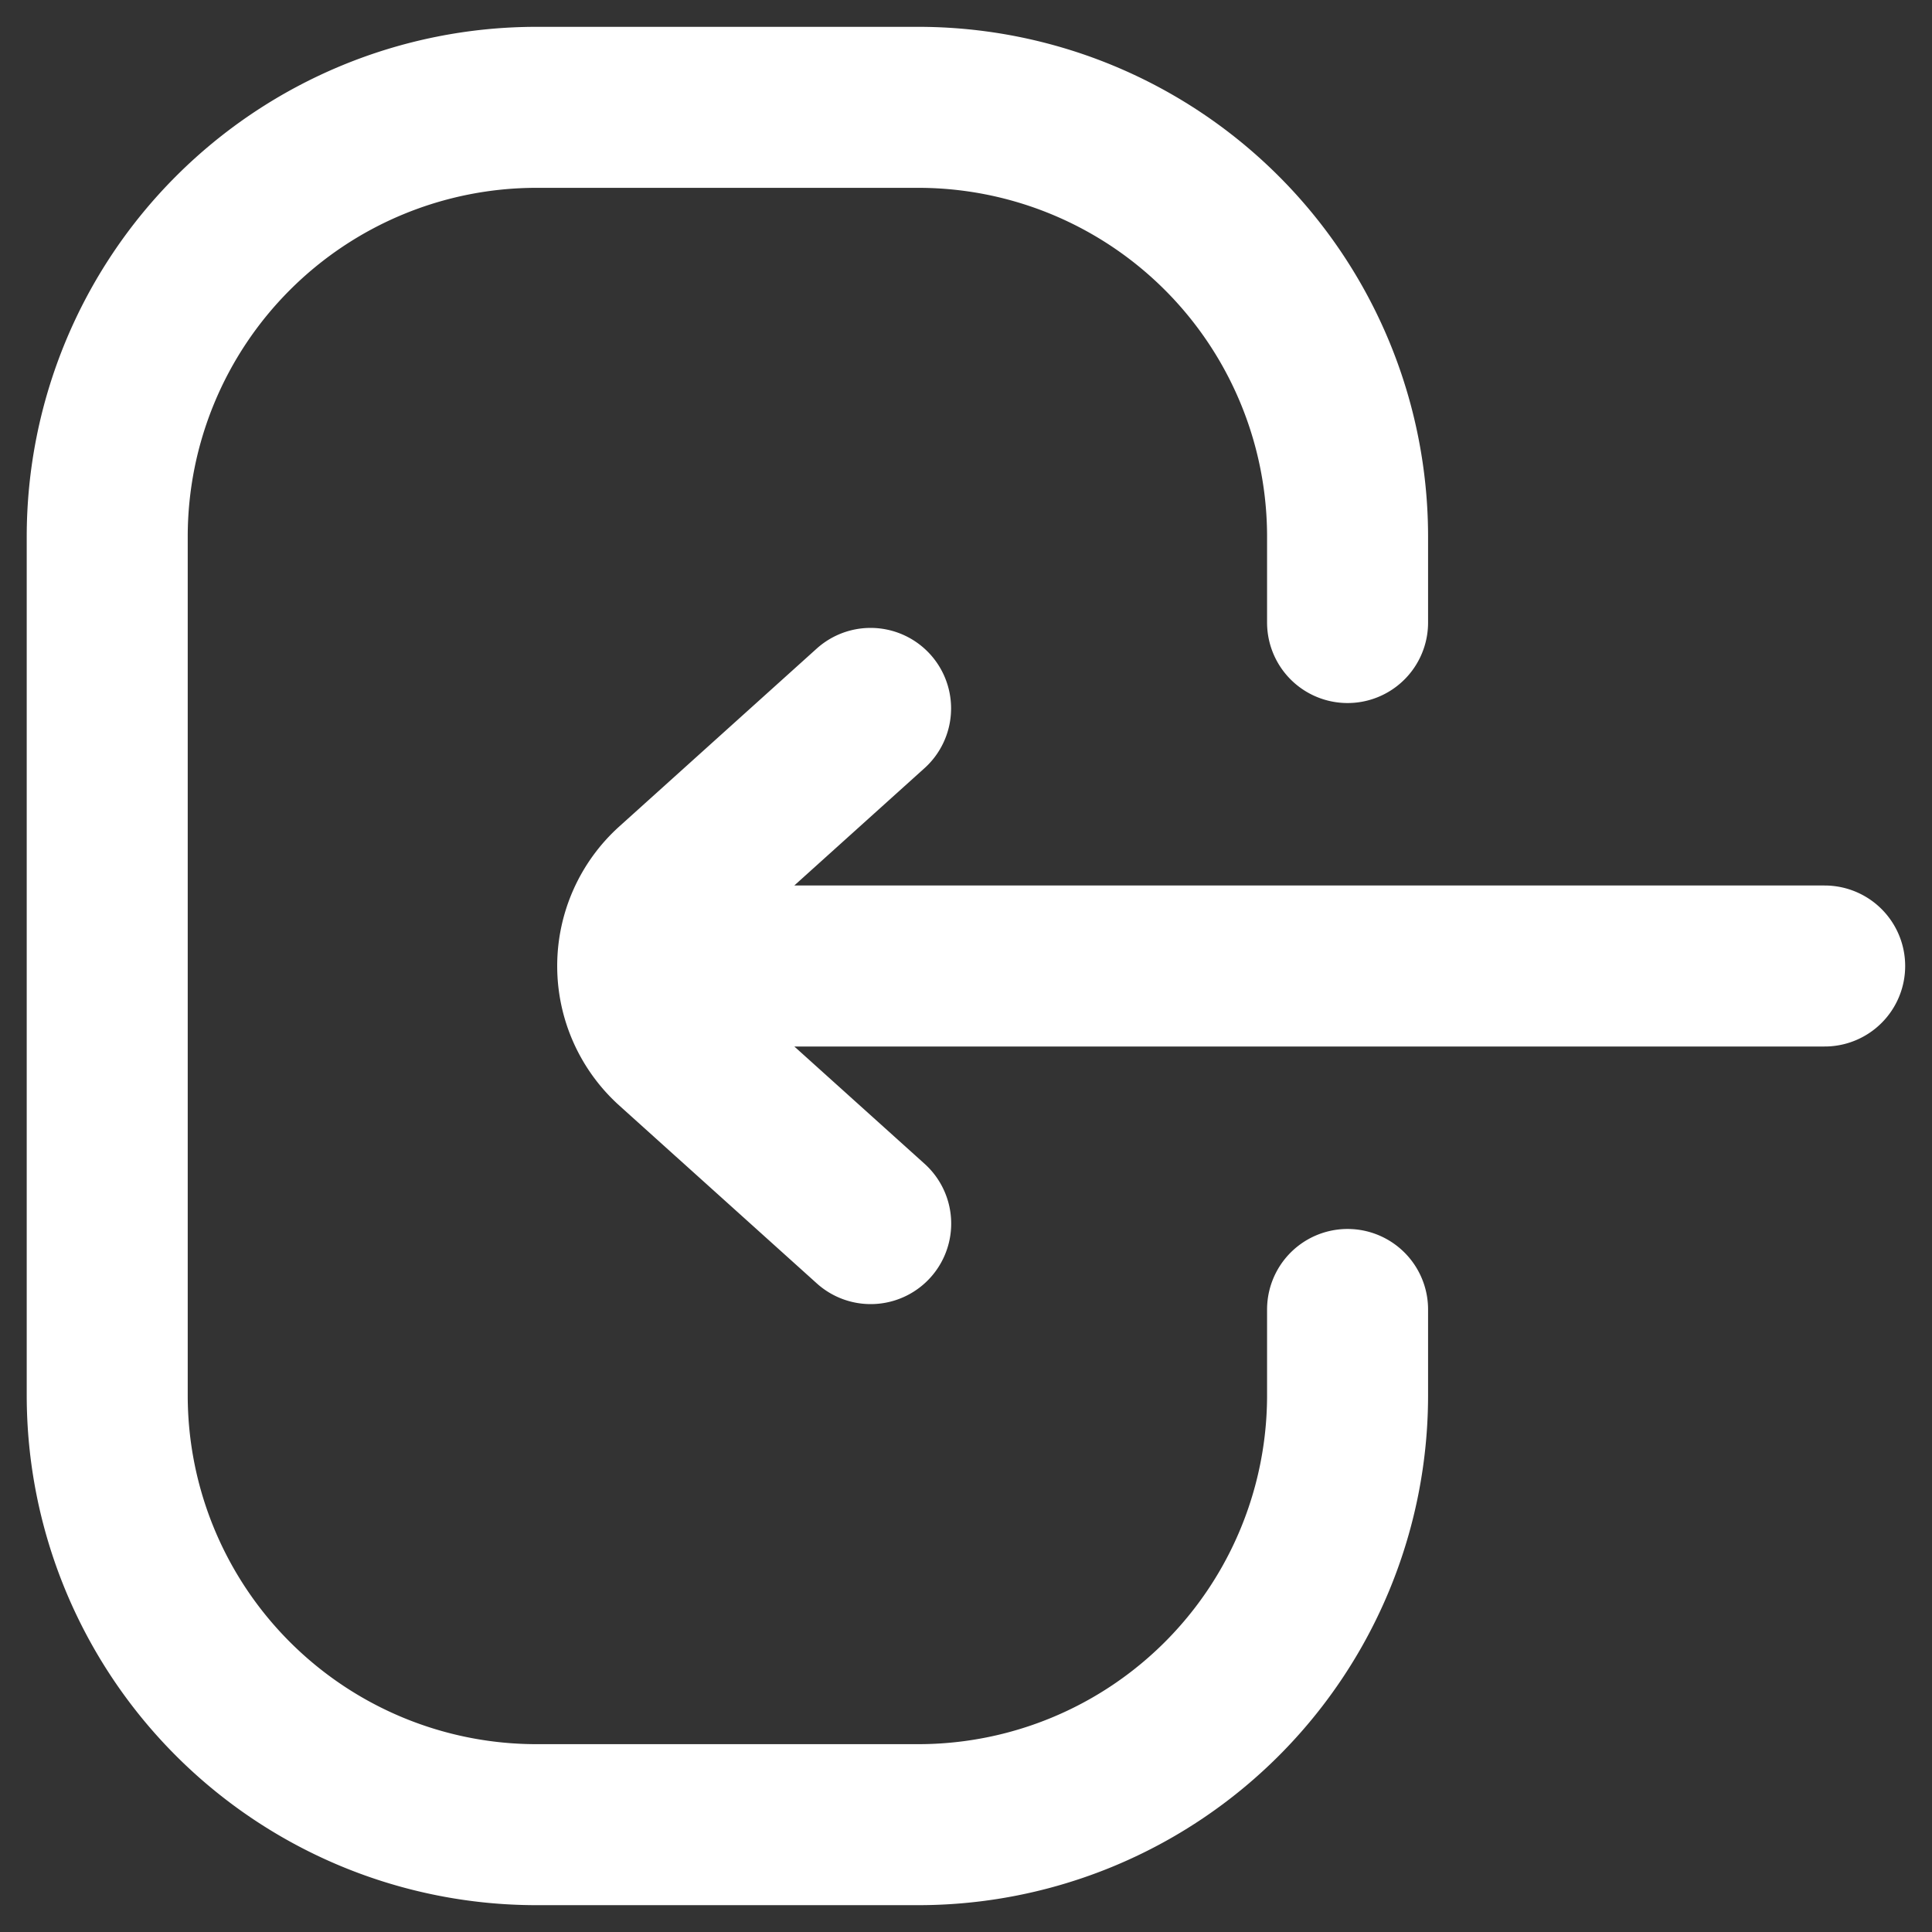 <svg viewBox="0 0 18 18" fill="none" xmlns="http://www.w3.org/2000/svg"><rect x="0" y="0" width="18" height="18" fill="#333333" stroke="none"/><path d="M12.555 12.2v.8a4 4 0 01-4 4H4.999a4 4 0 01-4-4V5a4 4 0 014-4h3.556a4 4 0 014 4v.8" stroke="#fff" stroke-width="1.5" stroke-linecap="round"/><path d="M8.112 11.4l-1.84-1.657a1 1 0 010-1.486L8.111 6.6M6.333 9H17" stroke="#fff" stroke-width="1.5" stroke-linecap="round"/></svg>
